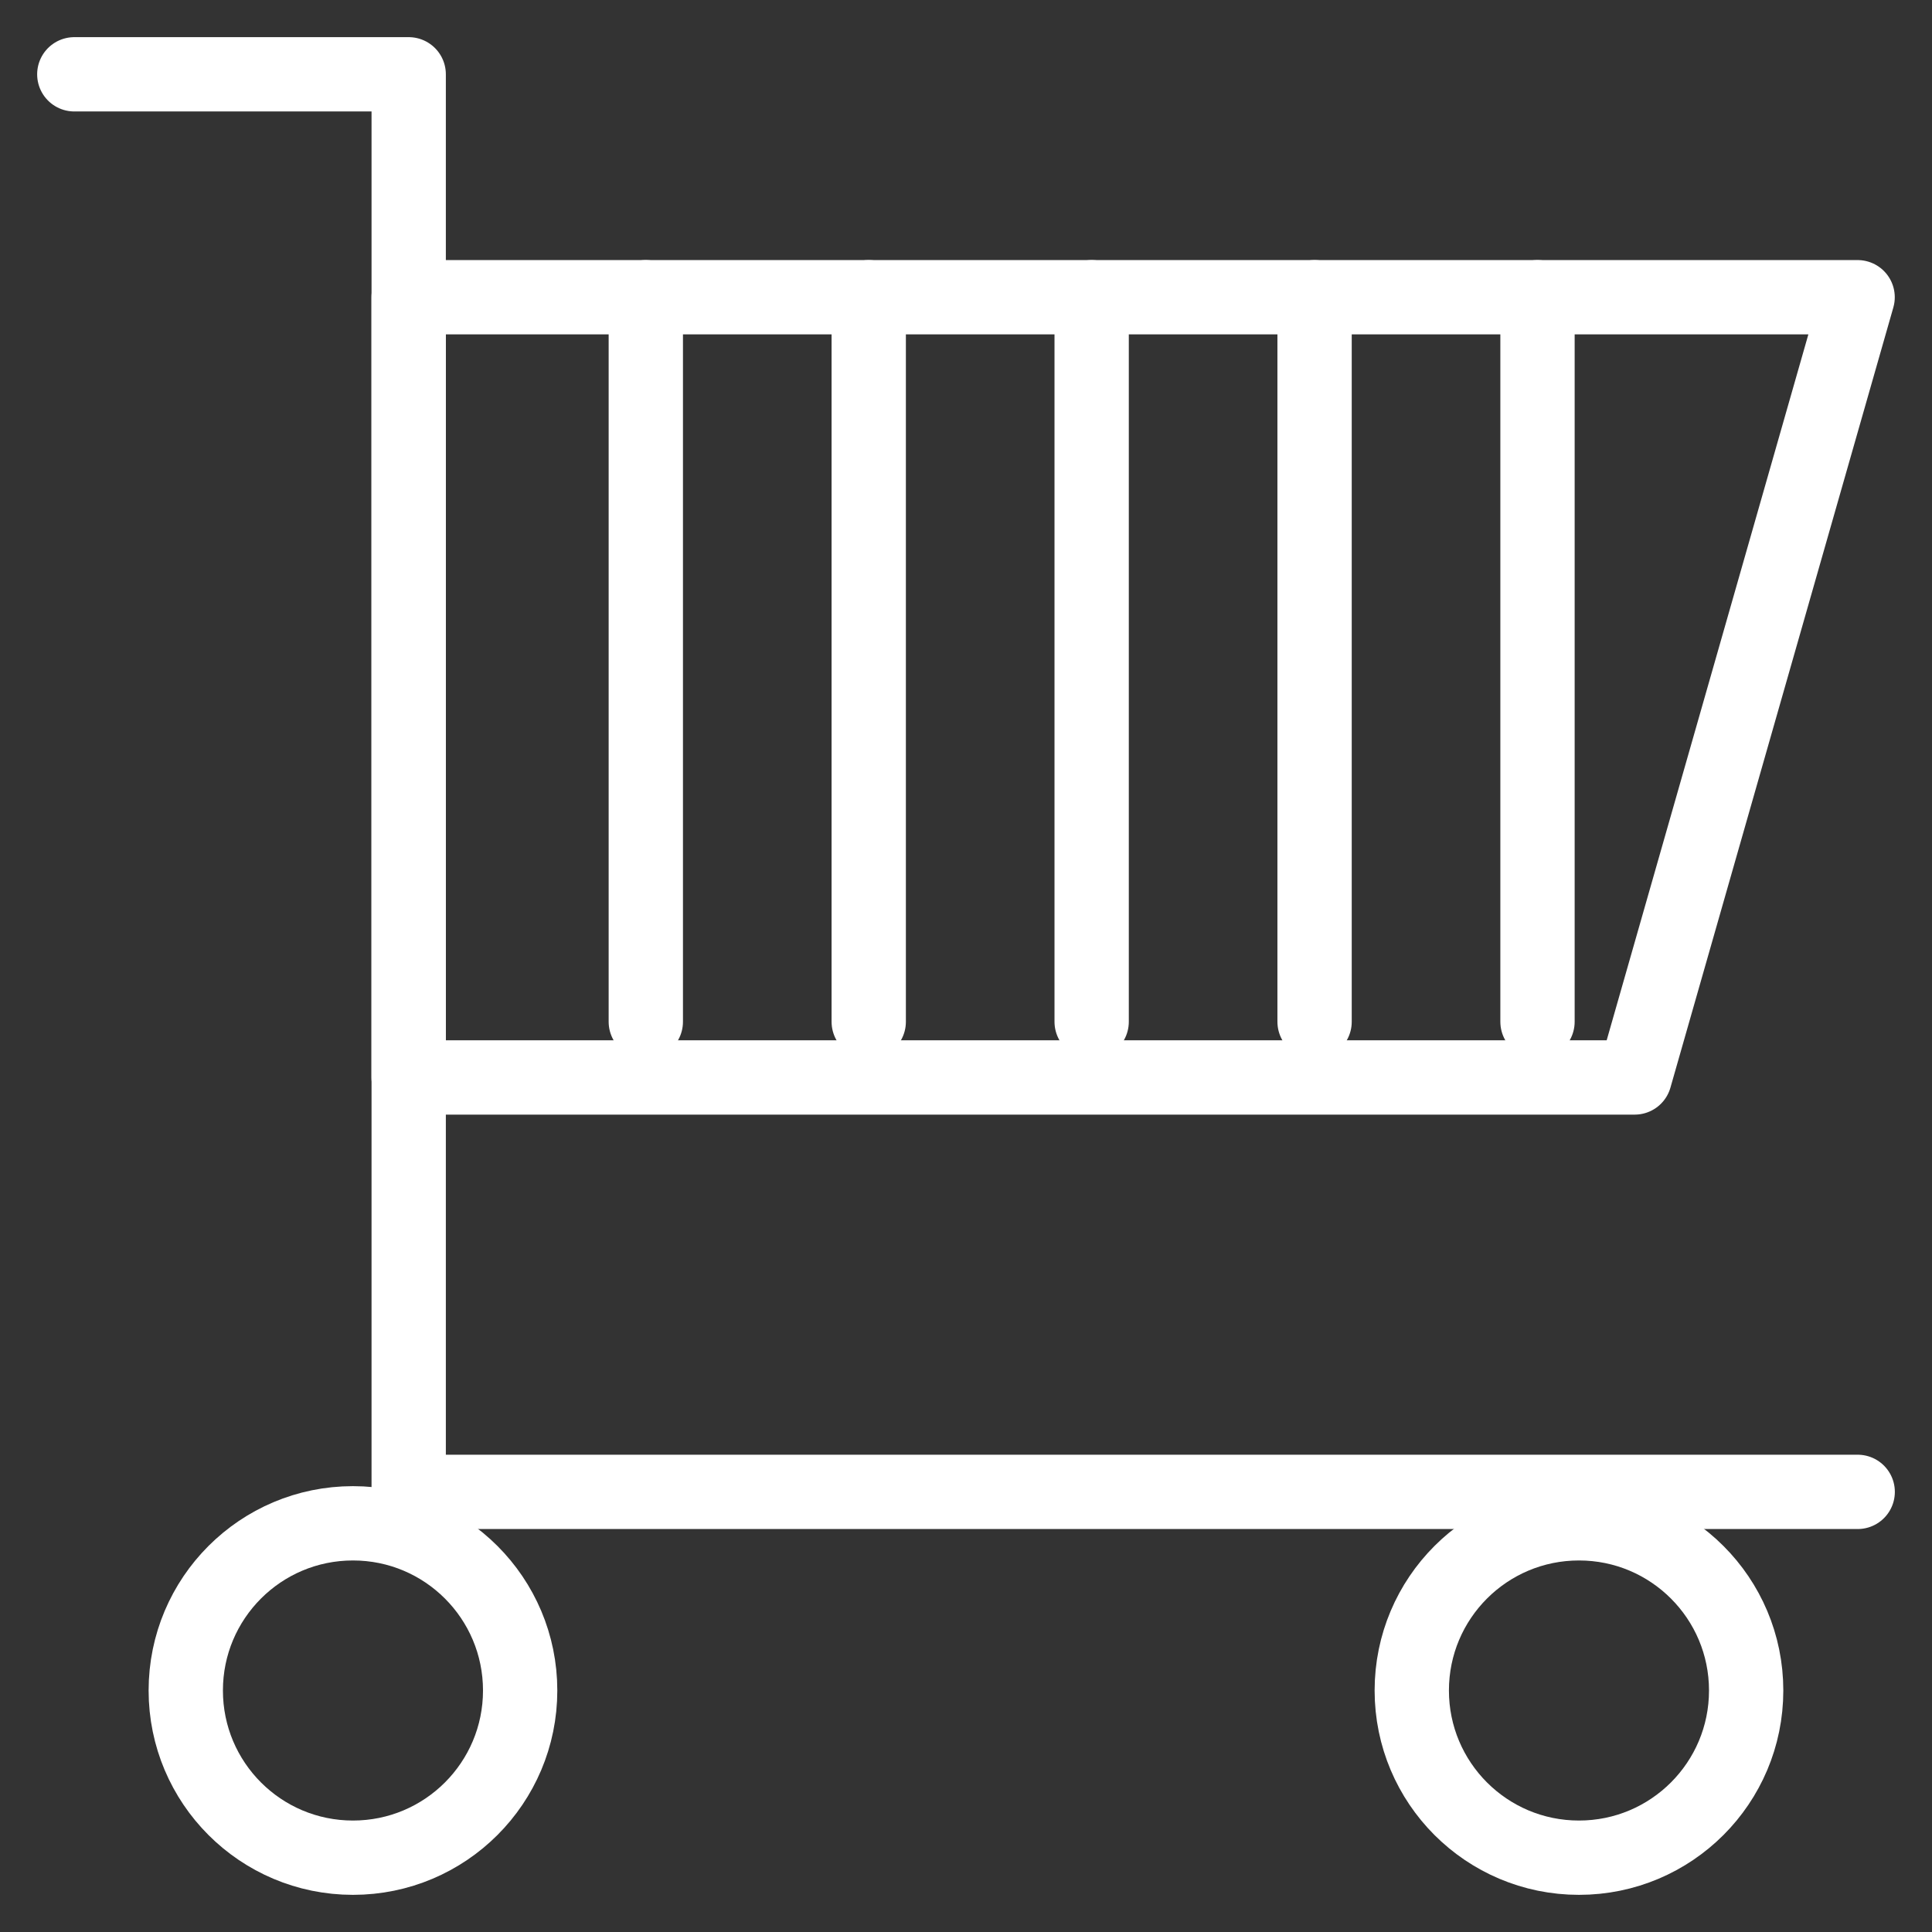 <svg width="26" height="26" viewBox="0 0 26 26" fill="none" xmlns="http://www.w3.org/2000/svg">
<rect x="0" y="0" width="26" height="26" fill="#333333" stroke="none"/>
<path d="M1 1H5.5V20.077H25" stroke="white" stroke-linecap="round" stroke-linejoin="round"/>
<path d="M5.499 4H24.999L21.999 14.5H5.499V4Z" stroke="white" stroke-linecap="round" stroke-linejoin="round"/>
<path d="M4.75 25C5.993 25 7 23.993 7 22.75C7 21.507 5.993 20.5 4.75 20.5C3.507 20.5 2.5 21.507 2.5 22.75C2.5 23.993 3.507 25 4.75 25Z" stroke="white" stroke-linecap="round" stroke-linejoin="round"/>
<path d="M21.249 25C22.492 25 23.499 23.993 23.499 22.75C23.499 21.507 22.492 20.5 21.249 20.5C20.006 20.5 18.999 21.507 18.999 22.75C18.999 23.993 20.006 25 21.249 25Z" stroke="white" stroke-linecap="round" stroke-linejoin="round"/>
<path d="M20.691 4V13.75M8.691 4V13.75V4ZM11.691 4V13.75V4ZM14.691 4V13.75V4ZM17.691 4V13.75V4Z" stroke="white" stroke-linecap="round" stroke-linejoin="round"/>
</svg>
